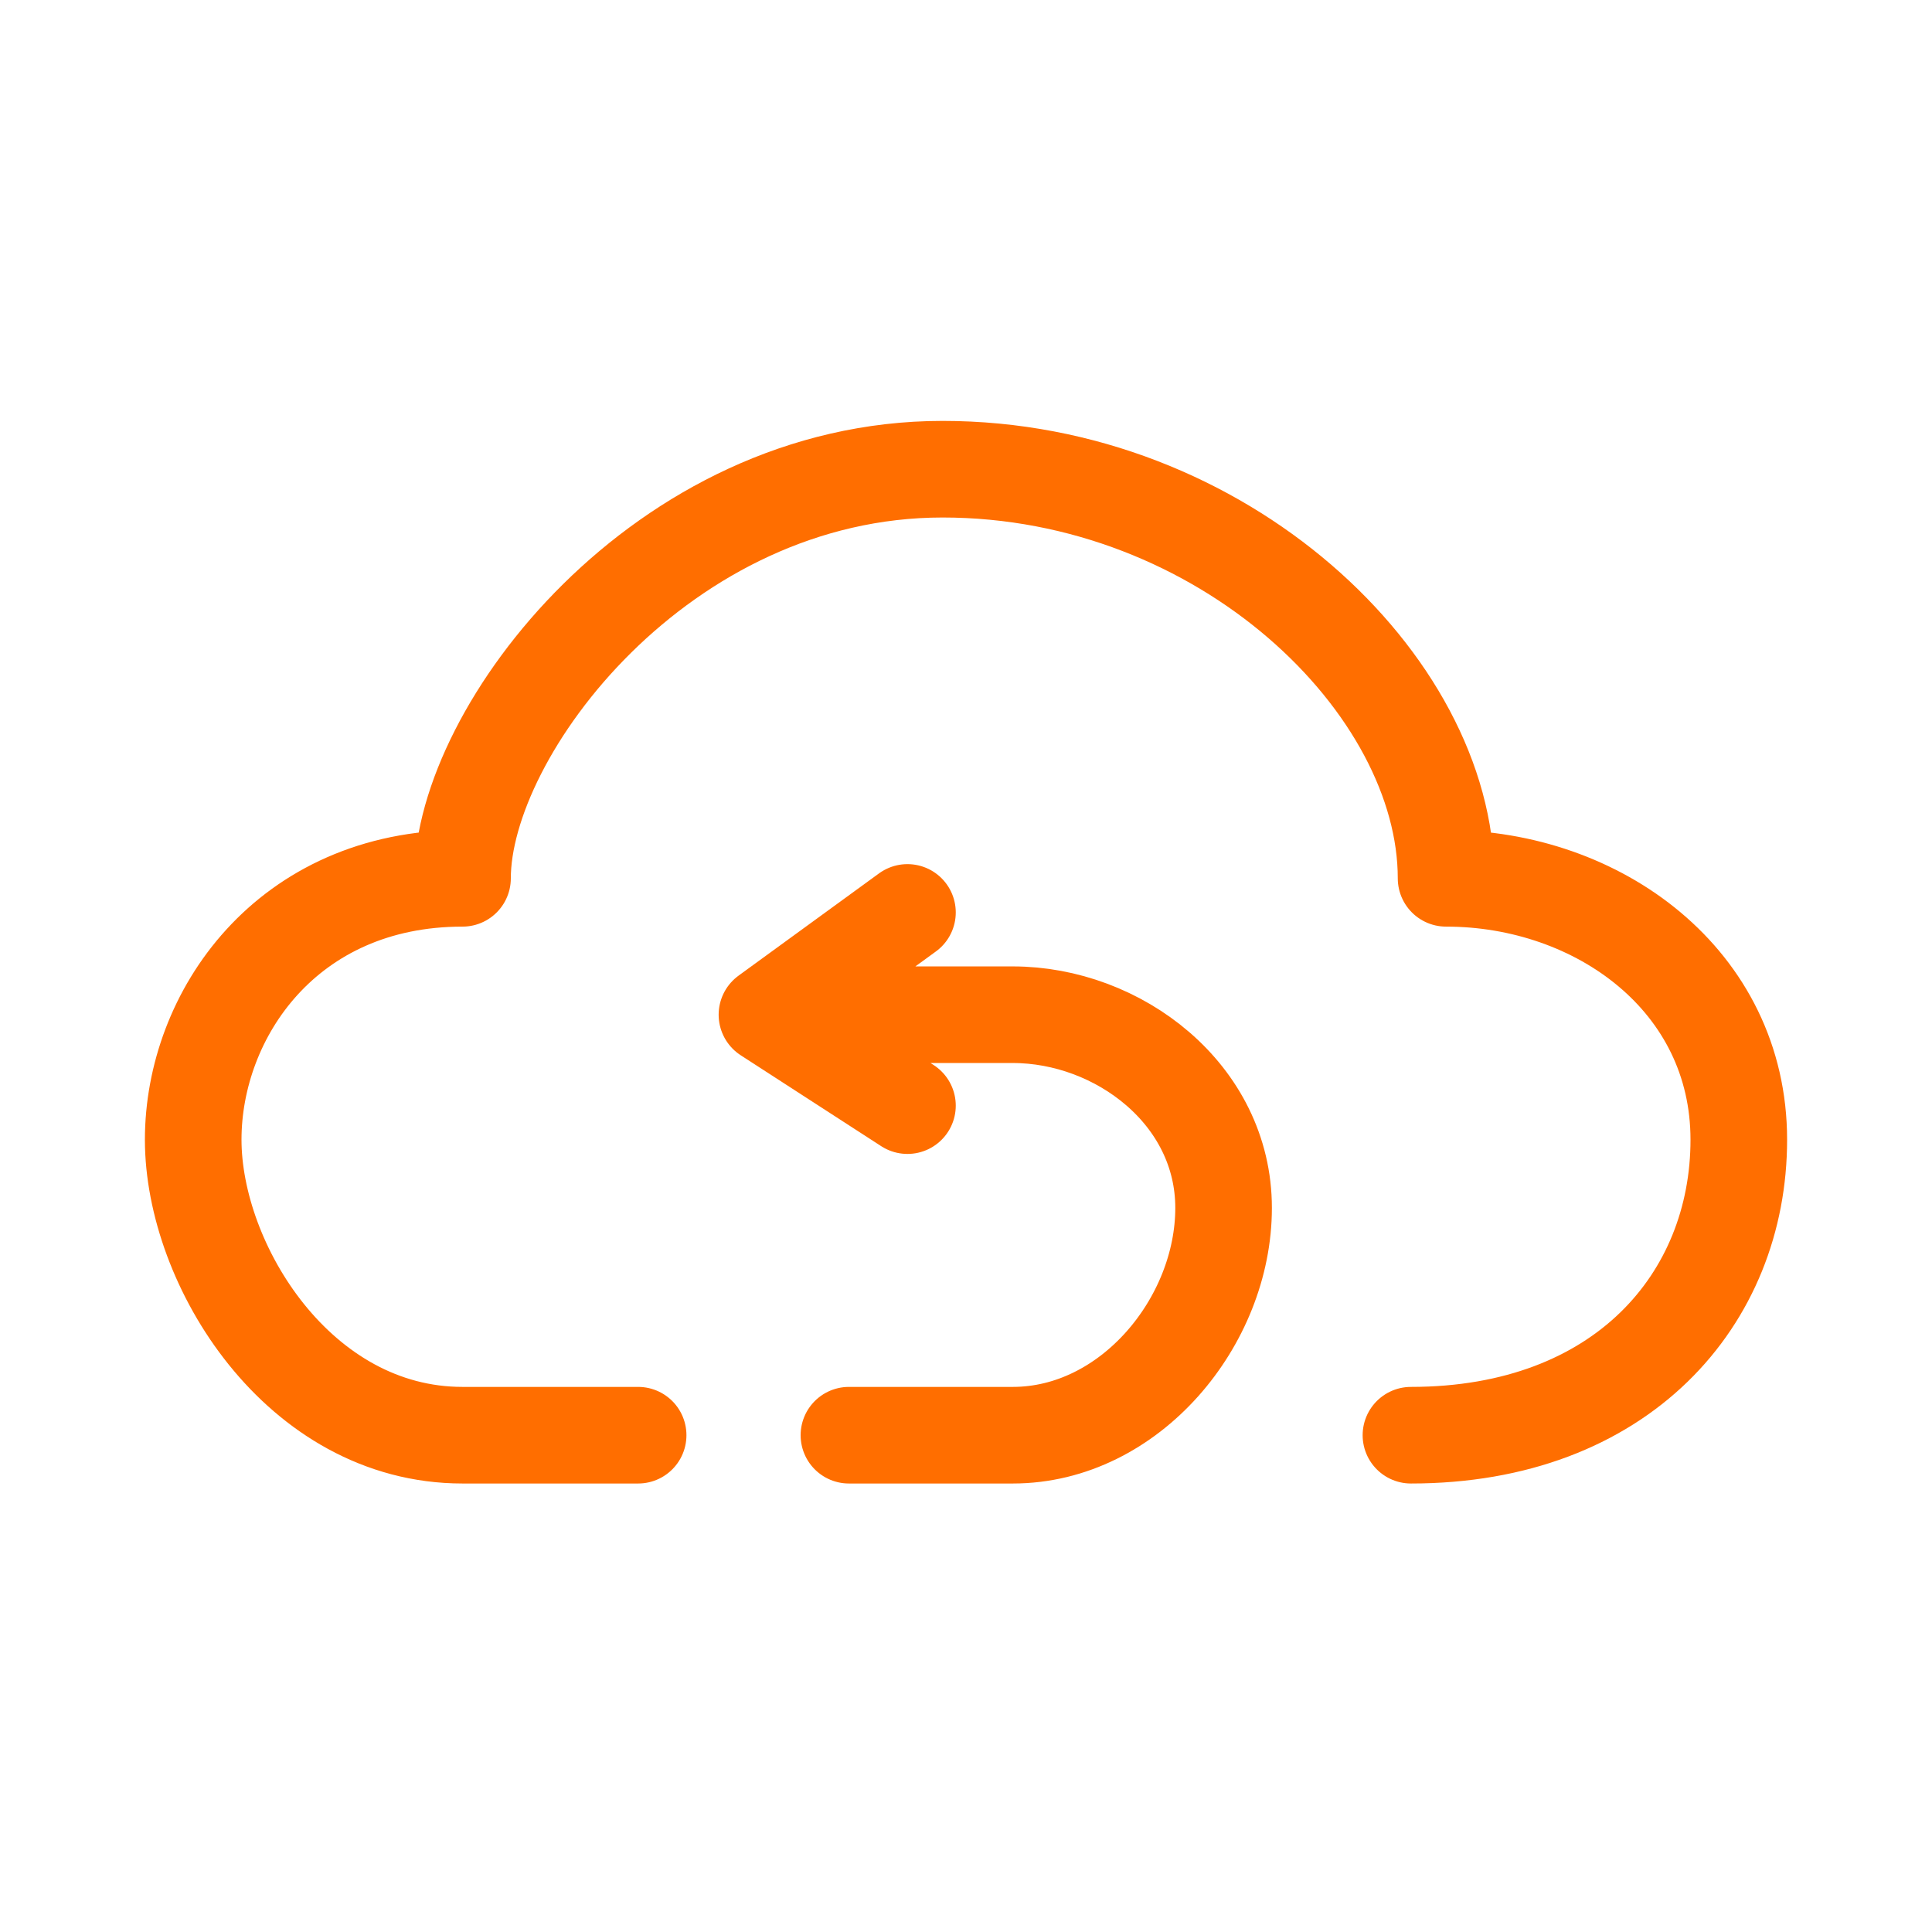 <svg width="70" height="70" viewBox="0 0 70 70" fill="none" xmlns="http://www.w3.org/2000/svg">
<path d="M23.121 52C22.98 52 21.509 52 16.758 52C10.818 52 7 45.824 7 41.294C7 36.765 10.394 31.823 16.758 31.823C16.758 26.471 23.97 17 34.151 17C44.333 17 52.394 24.823 52.394 31.823C57.909 31.823 63 35.529 63 41.294C63 47.059 58.758 52 51.121 52M30.758 52C31.323 52 33.303 52 36.697 52C40.939 52 44.333 47.882 44.333 43.765C44.333 39.647 40.515 36.765 36.697 36.765C33.642 36.765 30.616 36.765 29.485 36.765M32.879 33.059L27.788 36.765L32.879 40.059" stroke="#FF6E00" stroke-width="3.5" stroke-linecap="round" stroke-linejoin="round"/>
</svg>
